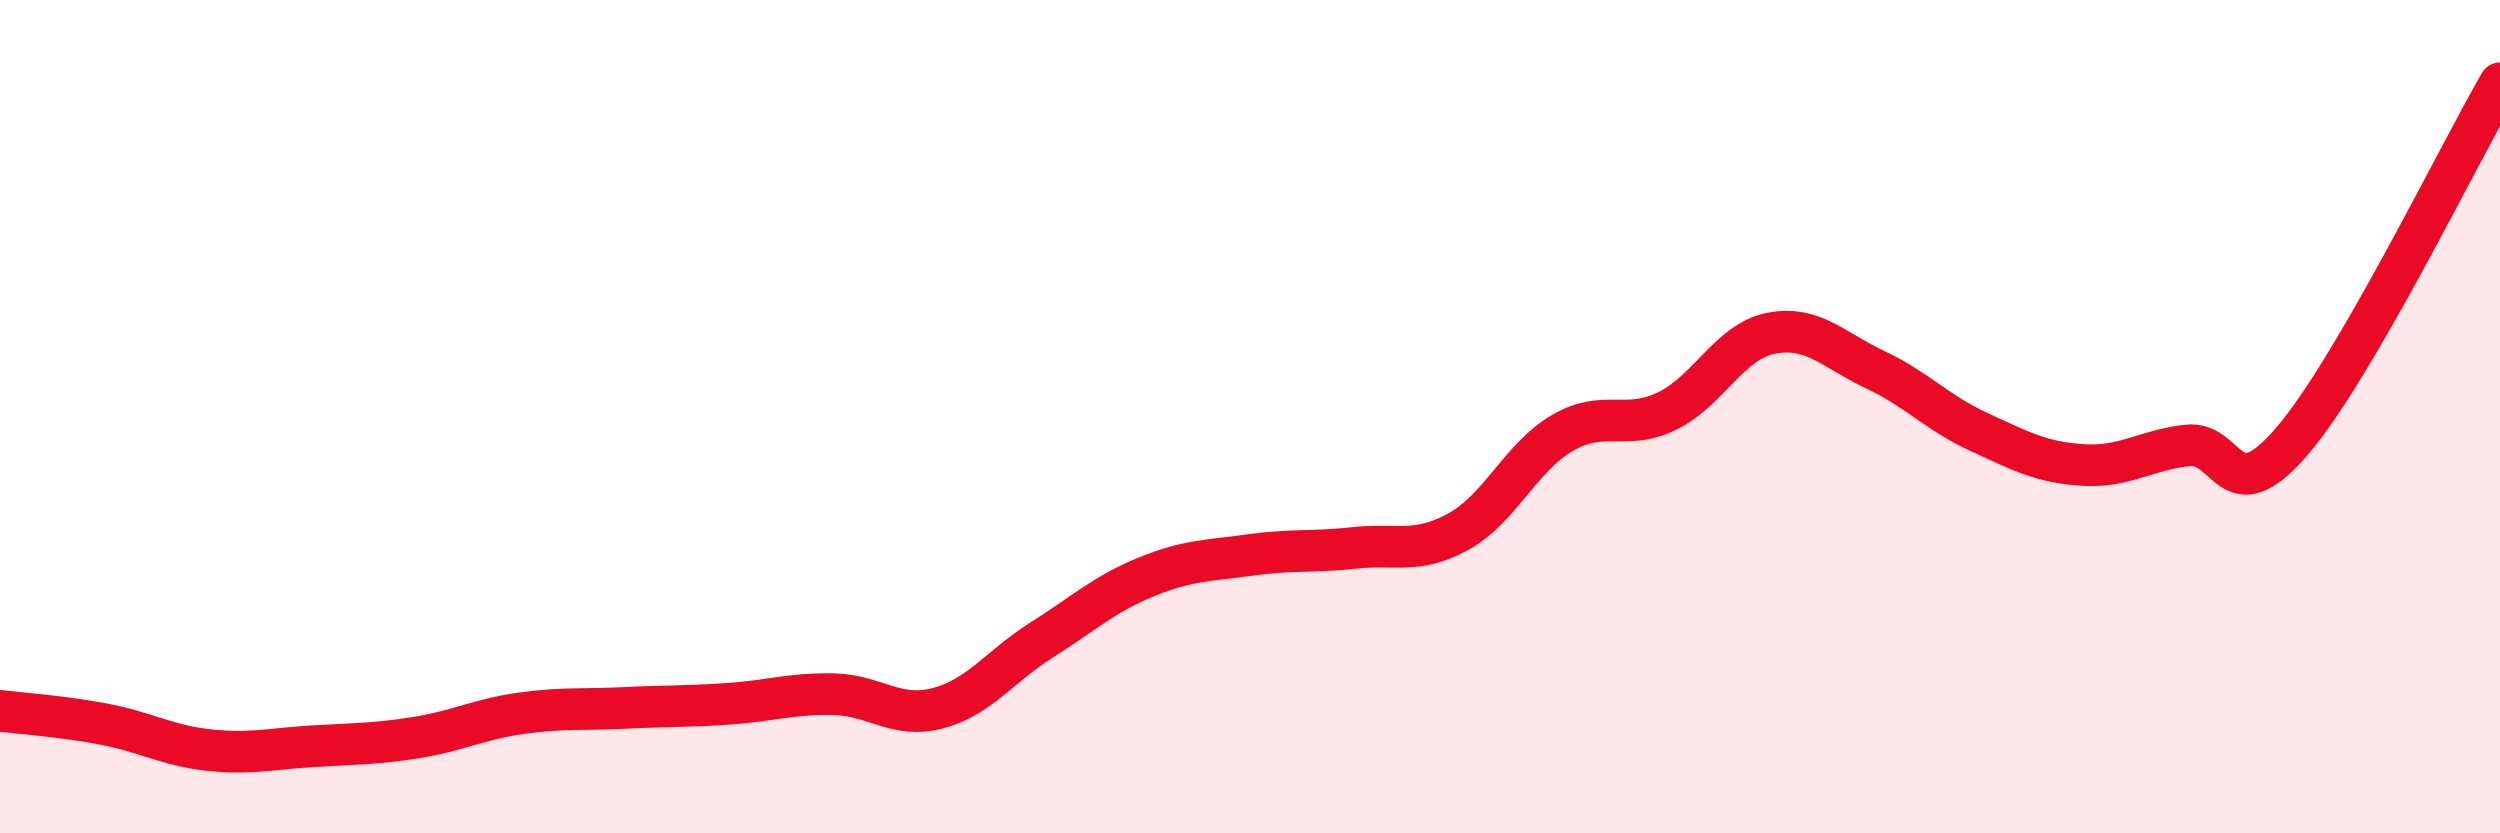 
    <svg width="60" height="20" viewBox="0 0 60 20" xmlns="http://www.w3.org/2000/svg">
      <path
        d="M 0,17.06 C 0.5,17.12 1.5,17.19 2.5,17.38 C 3.5,17.57 4,17.89 5,18 C 6,18.11 6.5,17.97 7.5,17.91 C 8.5,17.85 9,17.86 10,17.7 C 11,17.54 11.5,17.26 12.5,17.12 C 13.5,16.98 14,17.04 15,16.99 C 16,16.94 16.5,16.96 17.5,16.89 C 18.5,16.82 19,16.64 20,16.66 C 21,16.68 21.5,17.26 22.5,17 C 23.5,16.74 24,15.99 25,15.36 C 26,14.73 26.5,14.26 27.5,13.85 C 28.5,13.44 29,13.46 30,13.32 C 31,13.18 31.5,13.26 32.5,13.15 C 33.5,13.04 34,13.31 35,12.76 C 36,12.21 36.5,10.97 37.5,10.39 C 38.5,9.81 39,10.35 40,9.87 C 41,9.39 41.5,8.2 42.5,8 C 43.5,7.8 44,8.4 45,8.87 C 46,9.34 46.5,9.91 47.5,10.37 C 48.5,10.83 49,11.1 50,11.16 C 51,11.22 51.5,10.8 52.5,10.69 C 53.5,10.58 53.5,12.34 55,10.6 C 56.5,8.86 59,3.72 60,2L60 20L0 20Z"
        fill="#EB0A25"
        opacity="0.1"
        stroke-linecap="round"
        stroke-linejoin="round"
      />
      <path
        d="M 0,17.06 C 0.5,17.12 1.5,17.19 2.5,17.38 C 3.5,17.57 4,17.89 5,18 C 6,18.11 6.5,17.97 7.5,17.91 C 8.5,17.85 9,17.86 10,17.7 C 11,17.54 11.5,17.26 12.5,17.12 C 13.5,16.98 14,17.04 15,16.99 C 16,16.94 16.5,16.96 17.5,16.89 C 18.5,16.82 19,16.64 20,16.66 C 21,16.68 21.5,17.26 22.5,17 C 23.5,16.74 24,15.99 25,15.36 C 26,14.73 26.5,14.26 27.5,13.85 C 28.5,13.44 29,13.46 30,13.32 C 31,13.18 31.5,13.26 32.5,13.15 C 33.5,13.04 34,13.31 35,12.76 C 36,12.21 36.5,10.97 37.5,10.39 C 38.5,9.81 39,10.35 40,9.87 C 41,9.39 41.5,8.2 42.5,8 C 43.5,7.8 44,8.4 45,8.87 C 46,9.34 46.5,9.91 47.5,10.37 C 48.5,10.83 49,11.1 50,11.16 C 51,11.22 51.5,10.8 52.5,10.69 C 53.5,10.58 53.5,12.34 55,10.6 C 56.5,8.86 59,3.72 60,2"
        stroke="#EB0A25"
        stroke-width="1"
        fill="none"
        stroke-linecap="round"
        stroke-linejoin="round"
      />
    </svg>
  